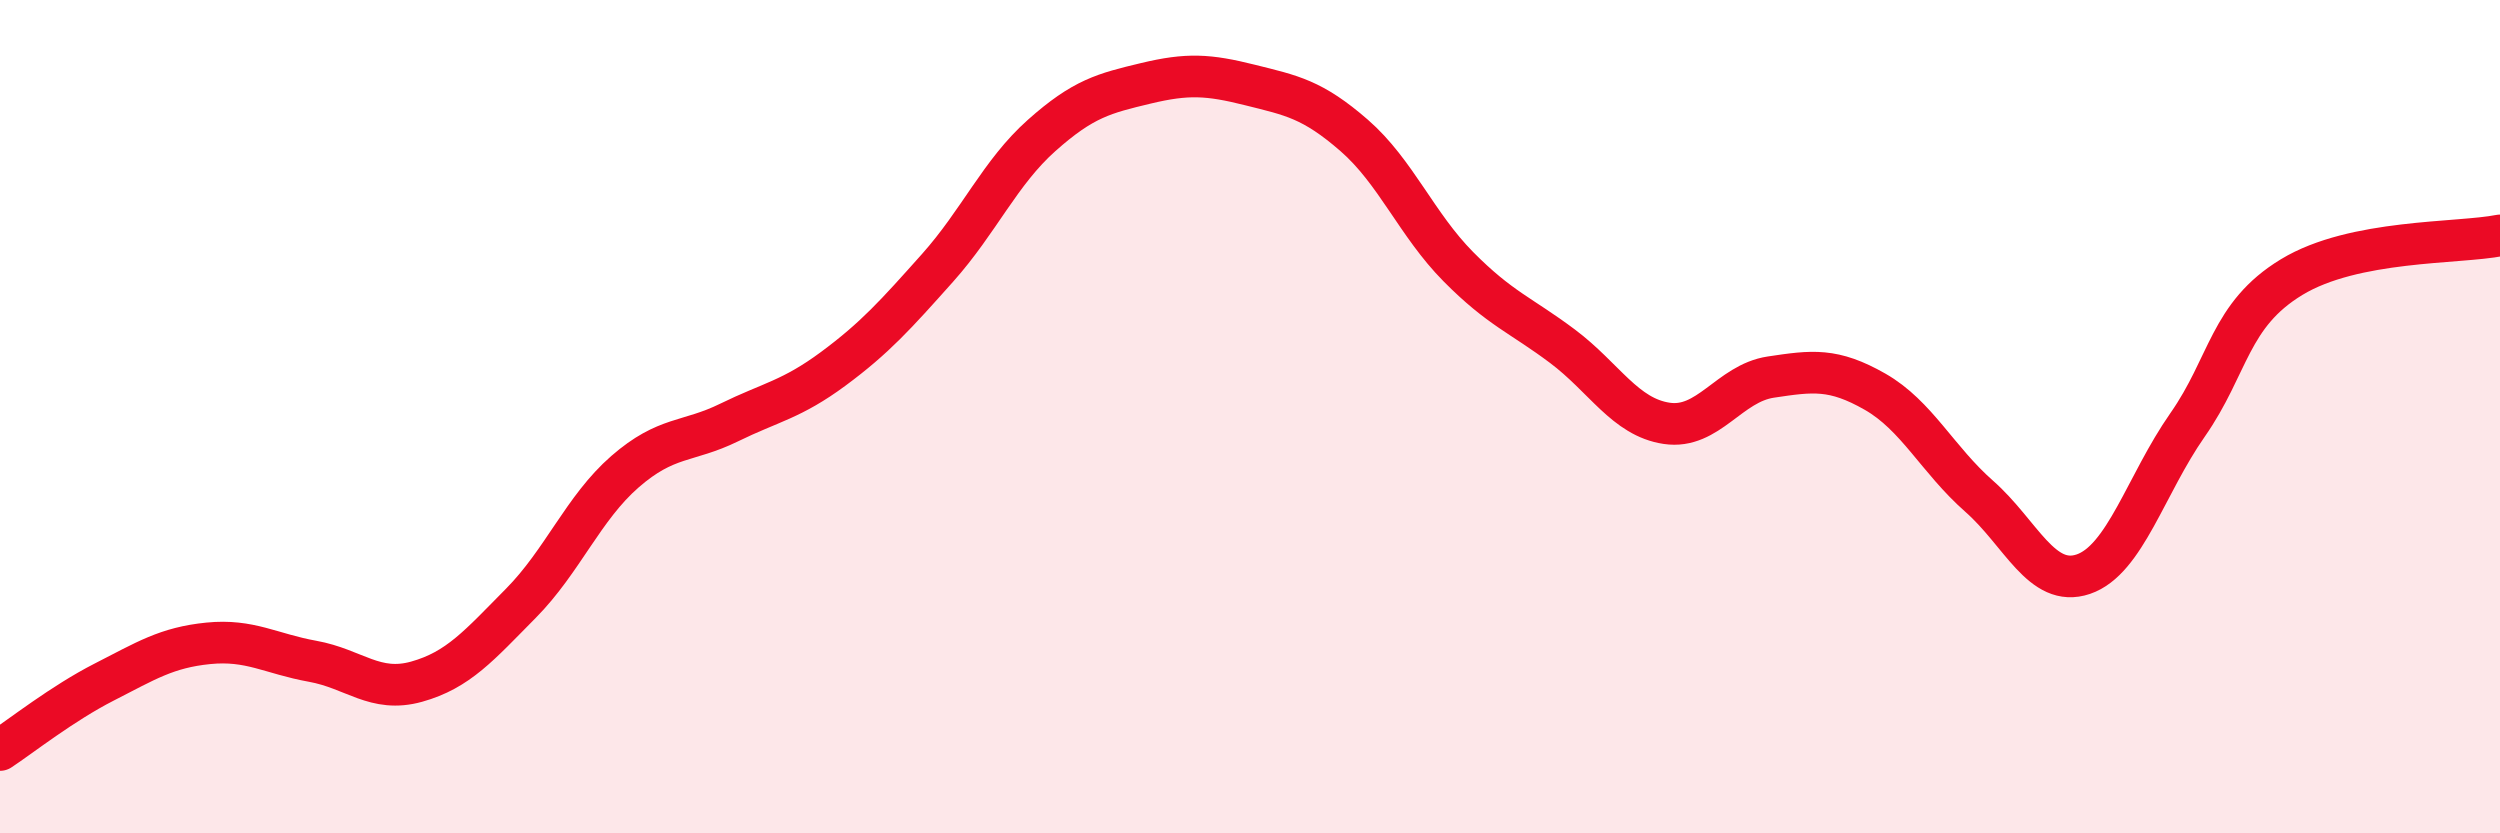 
    <svg width="60" height="20" viewBox="0 0 60 20" xmlns="http://www.w3.org/2000/svg">
      <path
        d="M 0,18 C 0.5,17.67 1.5,16.88 2.5,16.37 C 3.5,15.86 4,15.54 5,15.44 C 6,15.34 6.5,15.69 7.5,15.87 C 8.5,16.05 9,16.64 10,16.36 C 11,16.08 11.5,15.49 12.5,14.48 C 13.5,13.47 14,12.19 15,11.32 C 16,10.45 16.5,10.63 17.5,10.14 C 18.5,9.65 19,9.59 20,8.85 C 21,8.11 21.5,7.55 22.5,6.43 C 23.5,5.31 24,4.14 25,3.25 C 26,2.36 26.5,2.24 27.5,2 C 28.5,1.76 29,1.79 30,2.04 C 31,2.29 31.5,2.38 32.5,3.25 C 33.5,4.12 34,5.39 35,6.4 C 36,7.41 36.5,7.56 37.5,8.31 C 38.5,9.06 39,10.01 40,10.16 C 41,10.31 41.5,9.2 42.5,9.05 C 43.5,8.9 44,8.83 45,9.4 C 46,9.97 46.5,11.03 47.5,11.91 C 48.5,12.79 49,14.12 50,13.78 C 51,13.44 51.5,11.63 52.5,10.2 C 53.5,8.77 53.5,7.56 55,6.65 C 56.5,5.74 59,5.85 60,5.65L60 20L0 20Z"
        fill="#EB0A25"
        opacity="0.1"
        stroke-linecap="round"
        stroke-linejoin="round"
      />
      <path
        d="M 0,18 C 0.5,17.67 1.5,16.88 2.5,16.37 C 3.5,15.86 4,15.54 5,15.44 C 6,15.34 6.5,15.69 7.5,15.87 C 8.5,16.05 9,16.64 10,16.36 C 11,16.08 11.5,15.49 12.5,14.48 C 13.5,13.47 14,12.19 15,11.32 C 16,10.45 16.5,10.63 17.5,10.14 C 18.5,9.65 19,9.59 20,8.85 C 21,8.11 21.5,7.55 22.5,6.43 C 23.5,5.31 24,4.14 25,3.25 C 26,2.36 26.5,2.24 27.5,2 C 28.5,1.76 29,1.79 30,2.04 C 31,2.29 31.5,2.38 32.5,3.25 C 33.5,4.12 34,5.39 35,6.4 C 36,7.41 36.5,7.56 37.5,8.31 C 38.5,9.06 39,10.01 40,10.16 C 41,10.31 41.5,9.2 42.5,9.05 C 43.5,8.9 44,8.83 45,9.4 C 46,9.97 46.5,11.03 47.5,11.91 C 48.5,12.79 49,14.12 50,13.78 C 51,13.44 51.5,11.63 52.5,10.2 C 53.5,8.77 53.5,7.56 55,6.65 C 56.5,5.74 59,5.85 60,5.65"
        stroke="#EB0A25"
        stroke-width="1"
        fill="none"
        stroke-linecap="round"
        stroke-linejoin="round"
      />
    </svg>
  